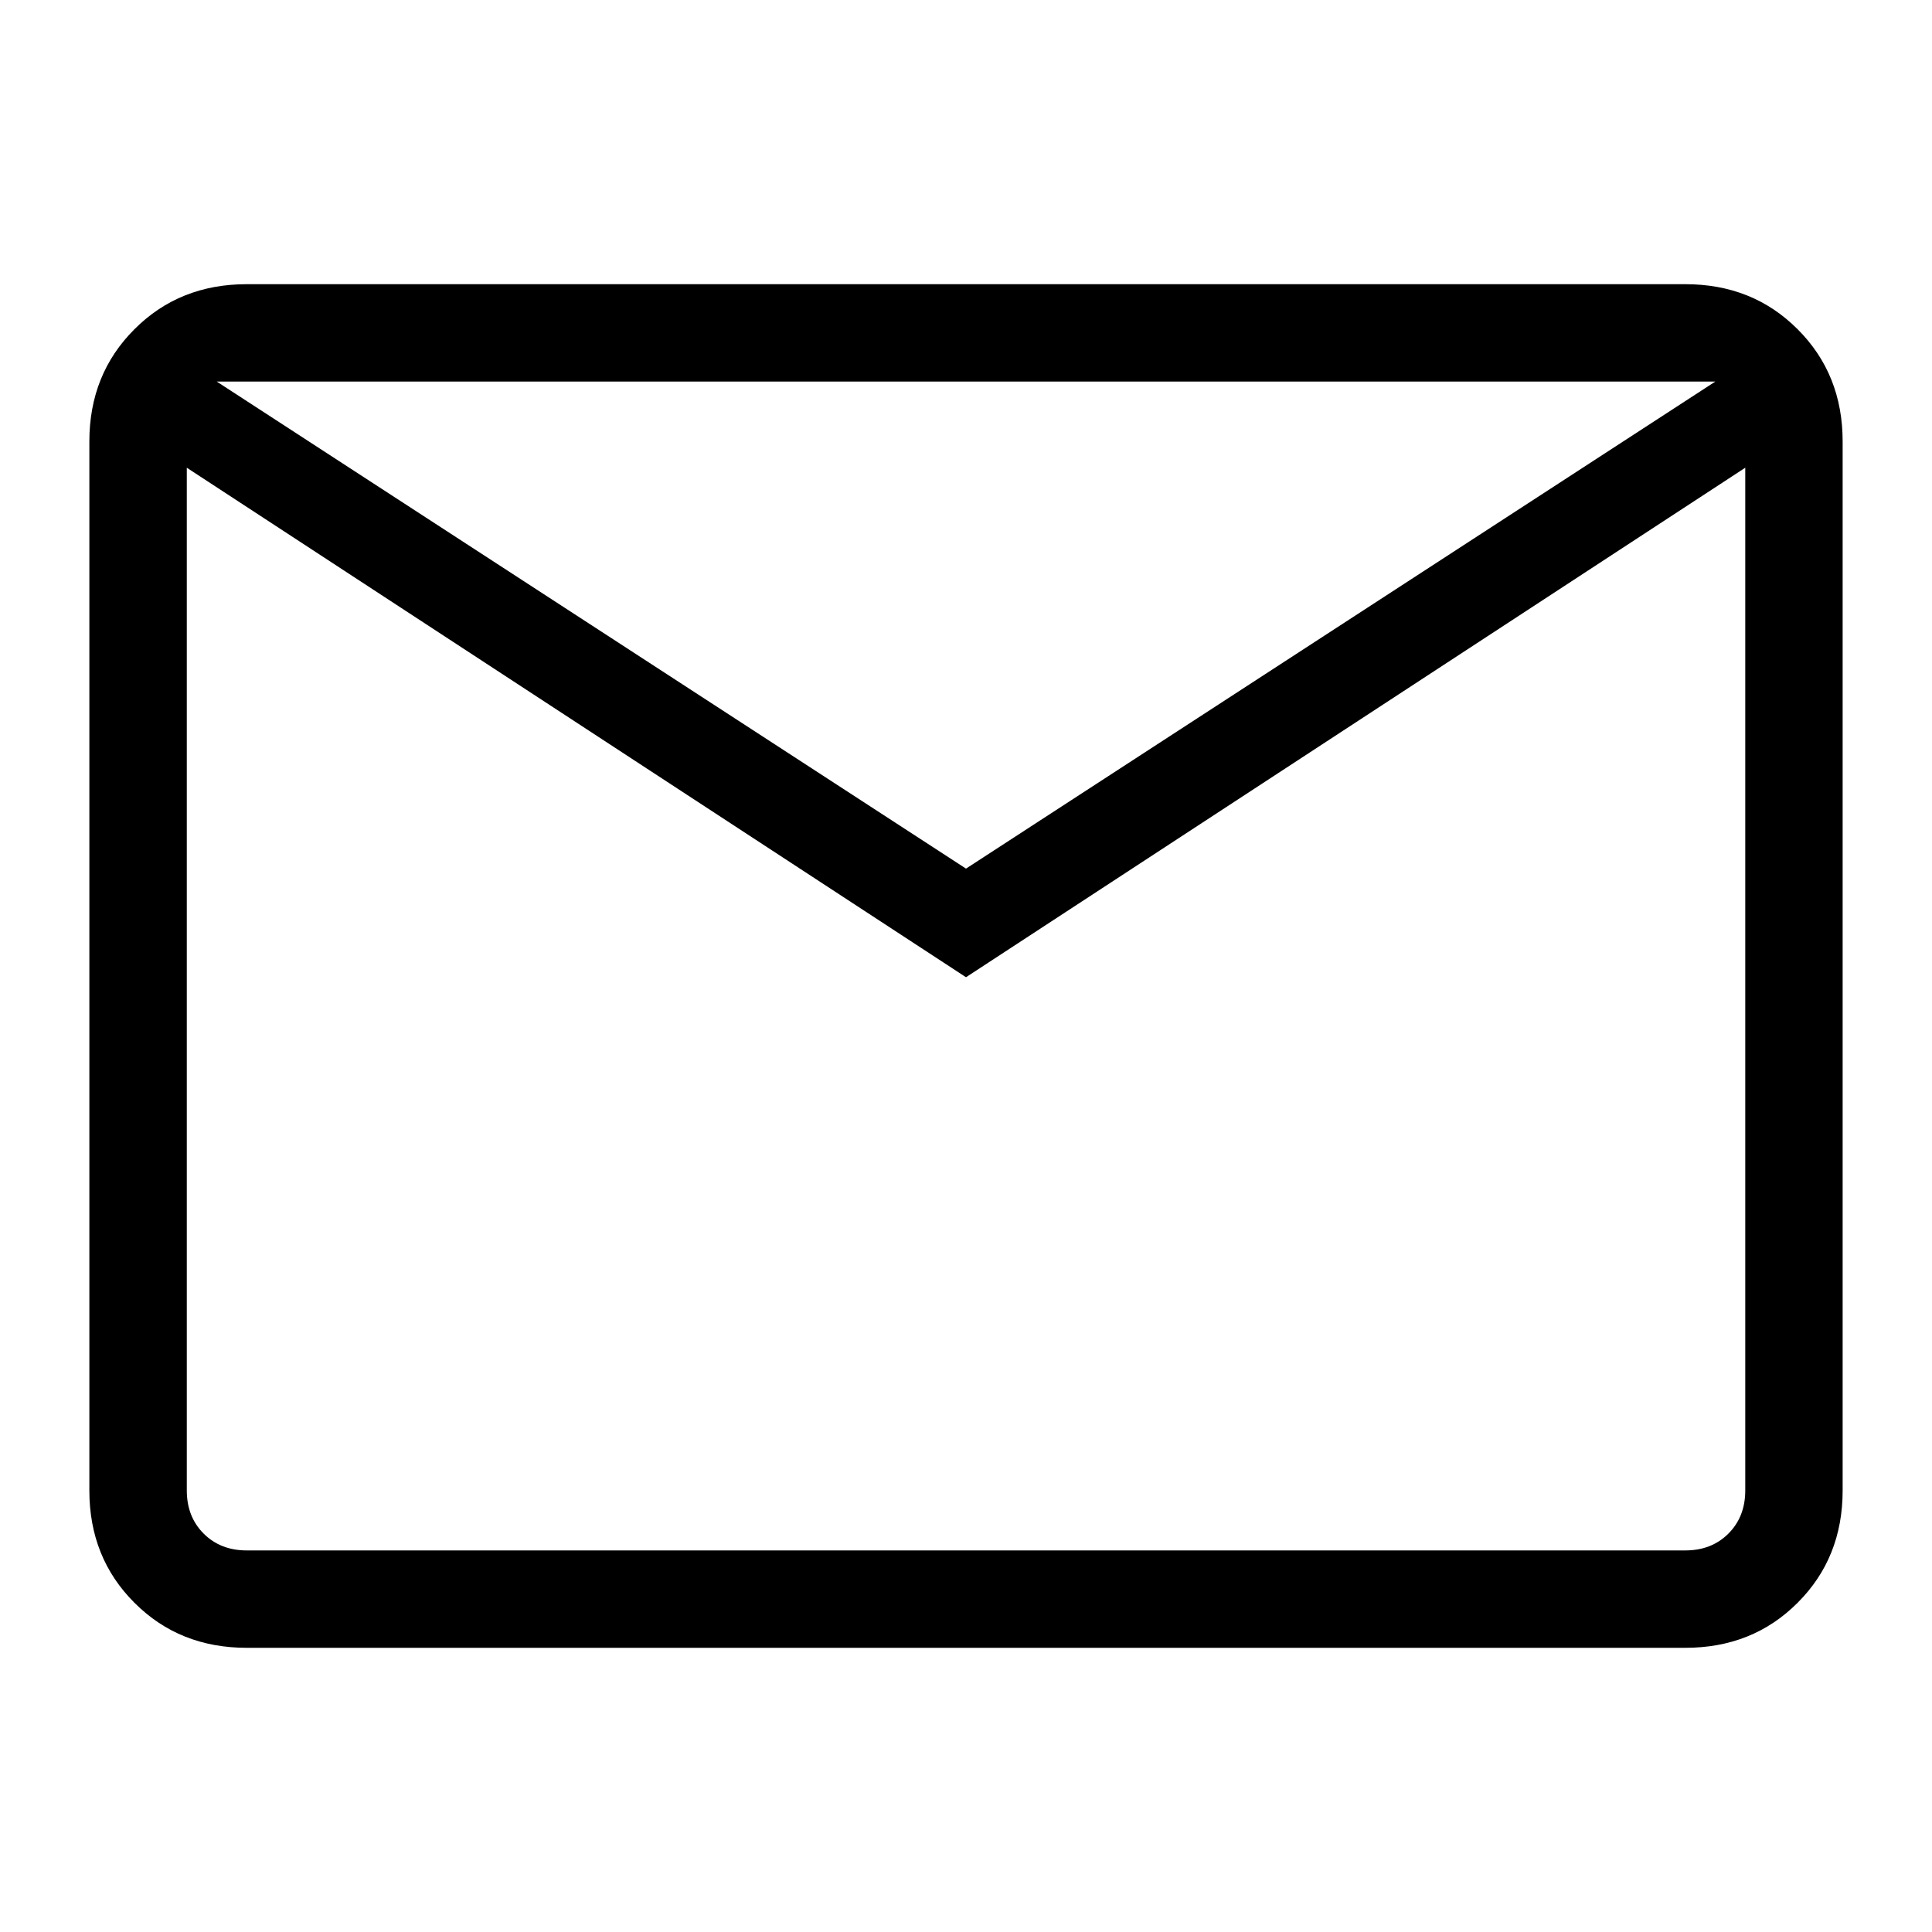 <svg xmlns="http://www.w3.org/2000/svg" width="32" height="32" viewBox="0 0 32 32" fill="none">
    <path d="M4.087 27.293C3.344 27.293 2.724 27.045 2.227 26.547C1.729 26.05 1.48 25.43 1.48 24.687V7.313C1.48 6.57 1.729 5.95 2.227 5.453C2.724 4.955 3.344 4.707 4.087 4.707H27.914C28.657 4.707 29.277 4.955 29.774 5.453C30.272 5.95 30.52 6.57 30.52 7.313V24.687C30.52 25.43 30.272 26.05 29.774 26.547C29.277 27.045 28.657 27.293 27.914 27.293H4.087ZM16 16.186L3.094 7.747V24.687C3.094 24.977 3.187 25.215 3.373 25.401C3.559 25.587 3.797 25.68 4.087 25.68H27.914C28.204 25.68 28.442 25.587 28.628 25.401C28.814 25.215 28.907 24.977 28.907 24.687V7.747L16 16.186ZM16 14.387L28.411 6.32H3.59L16 14.387ZM3.094 7.747V6.32V24.687C3.094 24.977 3.187 25.215 3.373 25.401C3.559 25.587 3.797 25.68 4.087 25.68H3.094V7.747Z" fill="black"/>
</svg>